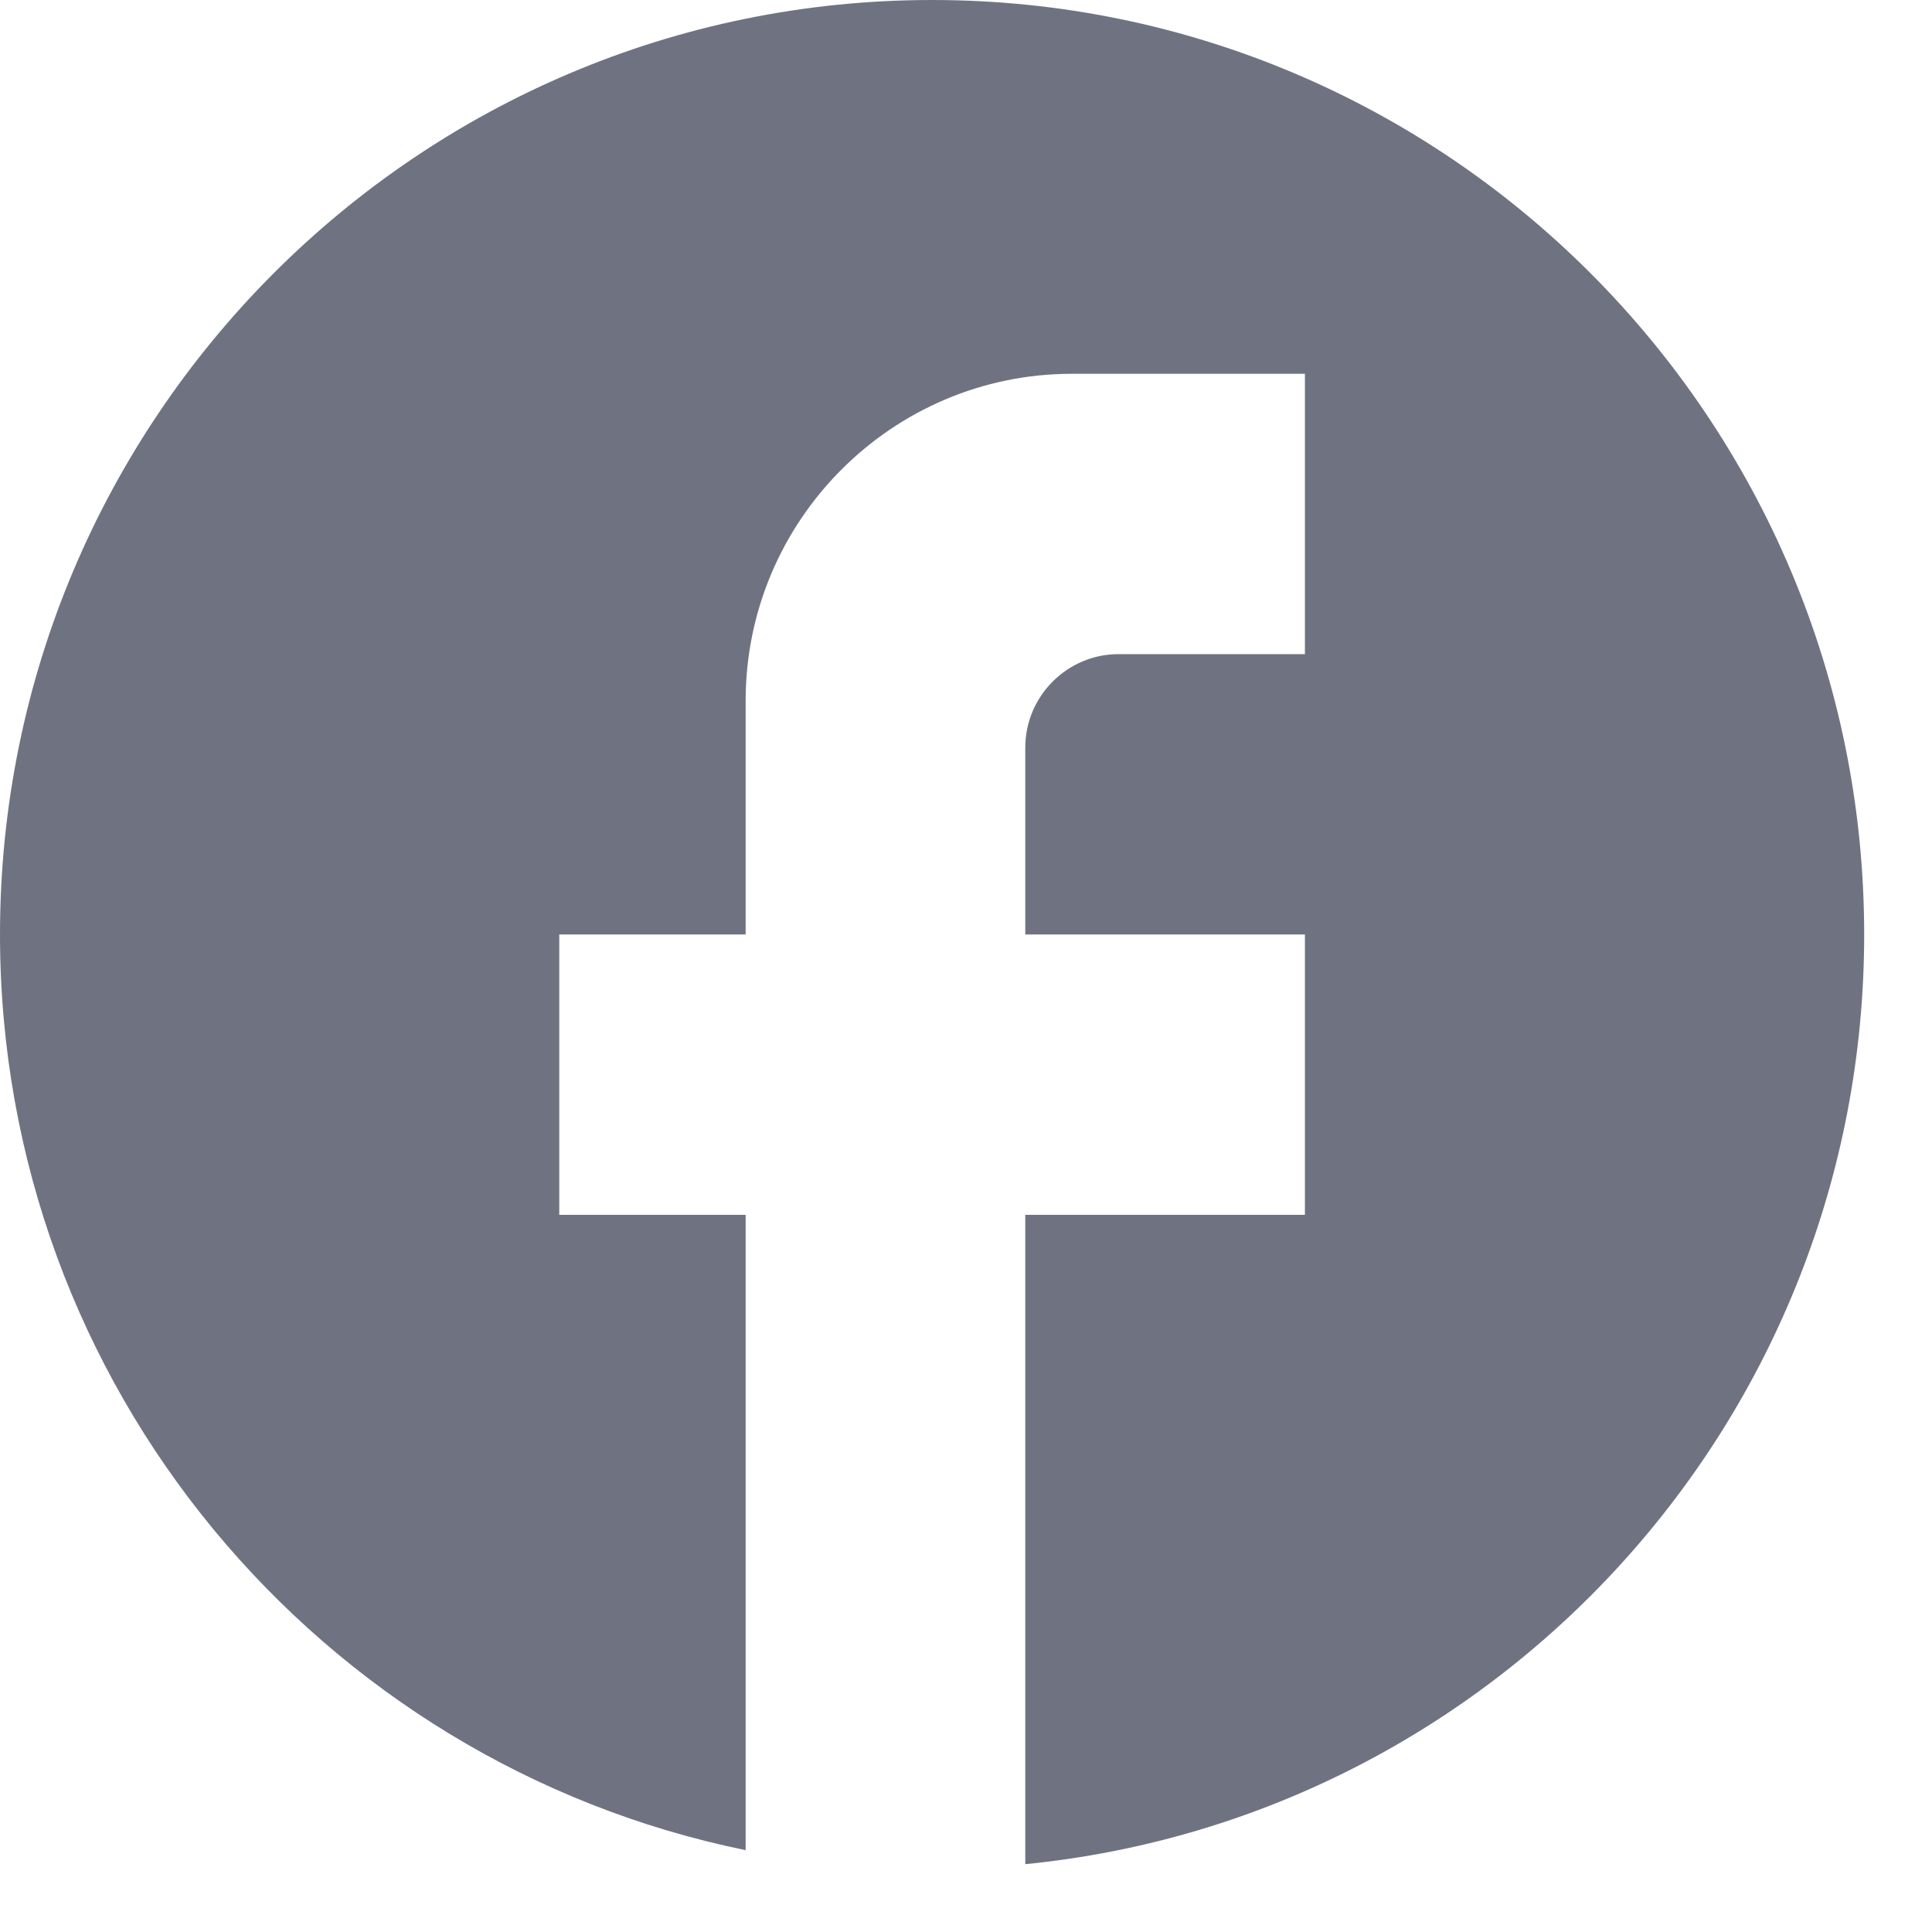 <?xml version="1.0" encoding="utf-8"?>
<svg xmlns="http://www.w3.org/2000/svg" fill="none" height="100%" overflow="visible" preserveAspectRatio="none" style="display: block;" viewBox="0 0 19 19" width="100%">
<path d="M18.333 9.19C18.333 4.117 14.227 0 9.167 0C4.107 0 0 4.117 0 9.19C0 13.637 3.153 17.341 7.333 18.195V11.947H5.5V9.19H7.333V6.892C7.333 5.119 8.773 3.676 10.542 3.676H12.833V6.433H11C10.496 6.433 10.083 6.846 10.083 7.352V9.19H12.833V11.947H10.083V18.333C14.713 17.874 18.333 13.959 18.333 9.19Z" fill="#6F7381" id="Vector"/>
</svg>